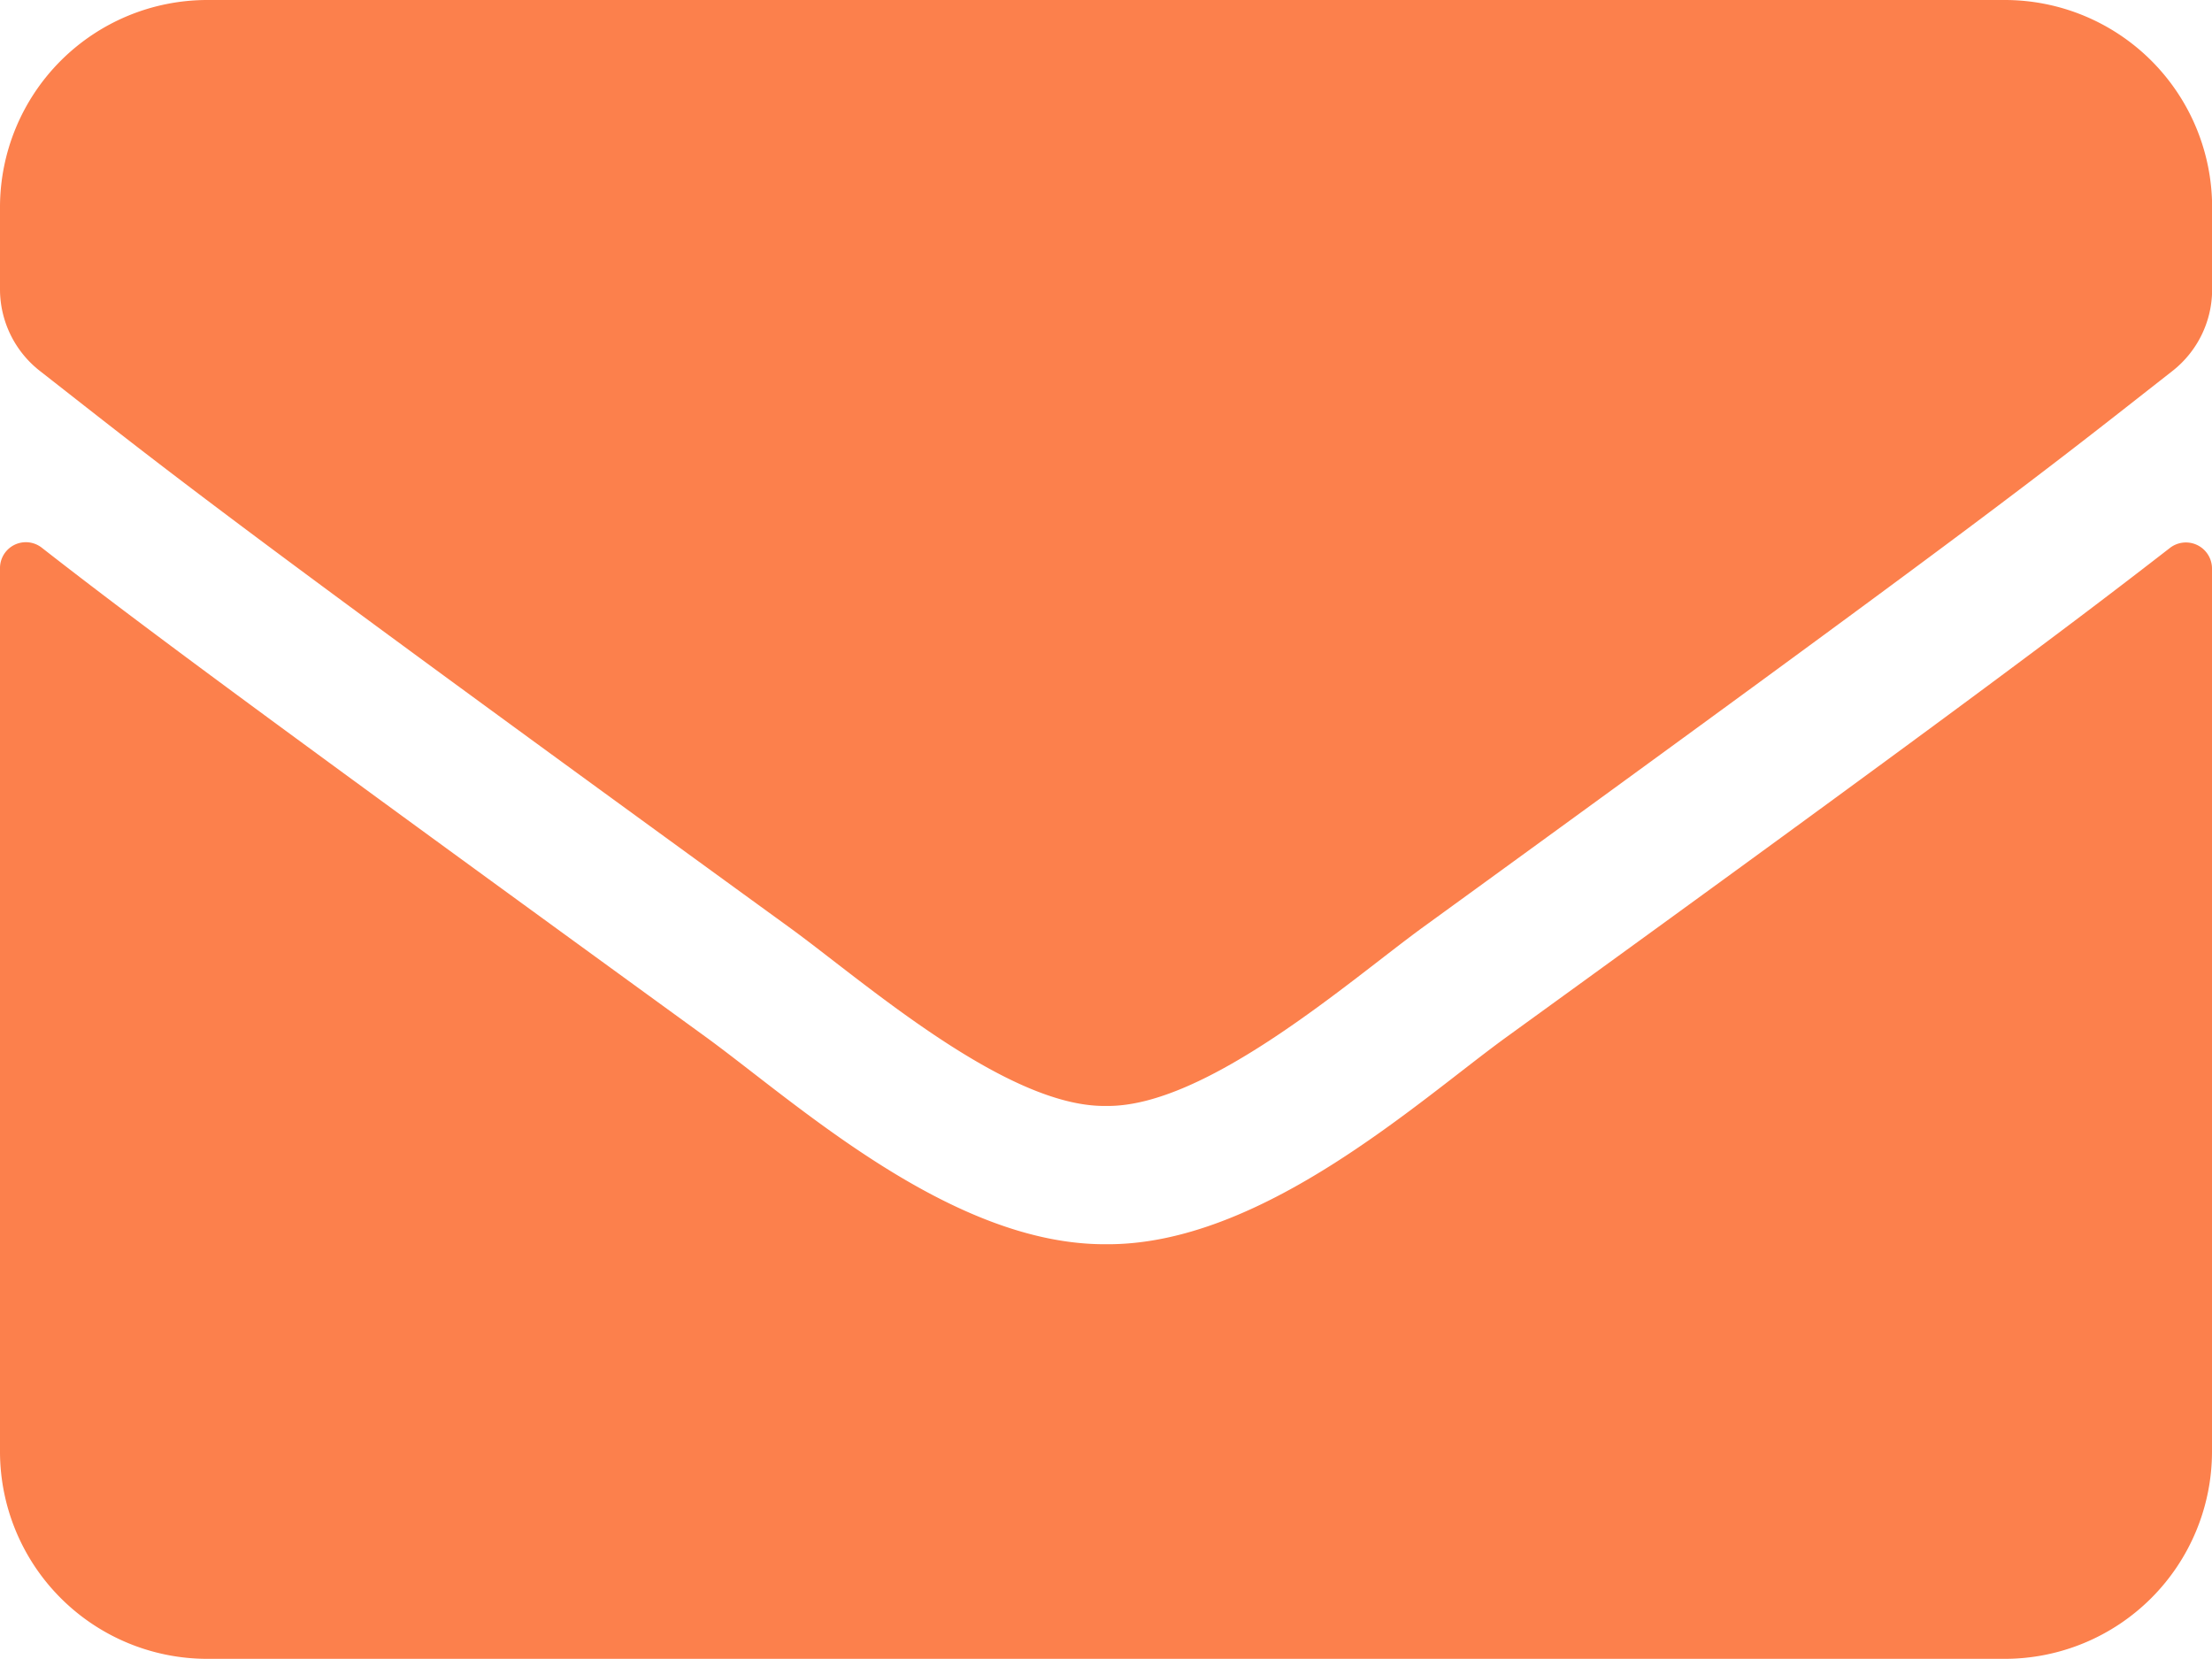 <svg xmlns="http://www.w3.org/2000/svg" width="17.547" height="13.159" viewBox="0 0 17.547 13.159">
  <path id="路径_37" data-name="路径 37" d="M1203.139,683.64a.207.207,0,0,1,.333.16v7.009a1.645,1.645,0,0,1-1.645,1.644H1187.57a1.645,1.645,0,0,1-1.645-1.644V683.8a.205.205,0,0,1,.333-.16c.768.6,1.785,1.352,5.281,3.891.723.53,1.942,1.64,3.159,1.633,1.224.01,2.467-1.125,3.163-1.633C1201.357,685,1202.371,684.236,1203.139,683.64Zm-8.44,4.427c.794.013,1.94-1,2.516-1.419,4.547-3.3,4.893-3.588,5.943-4.411a.821.821,0,0,0,.315-.648v-.651a1.645,1.645,0,0,0-1.645-1.644H1187.57a1.645,1.645,0,0,0-1.645,1.644v.651a.823.823,0,0,0,.317.648c1.048.82,1.394,1.11,5.941,4.411.576.417,1.721,1.433,2.516,1.419Z" transform="translate(-1185.925 -679.294)" fill="#fc804c"/>
</svg>
